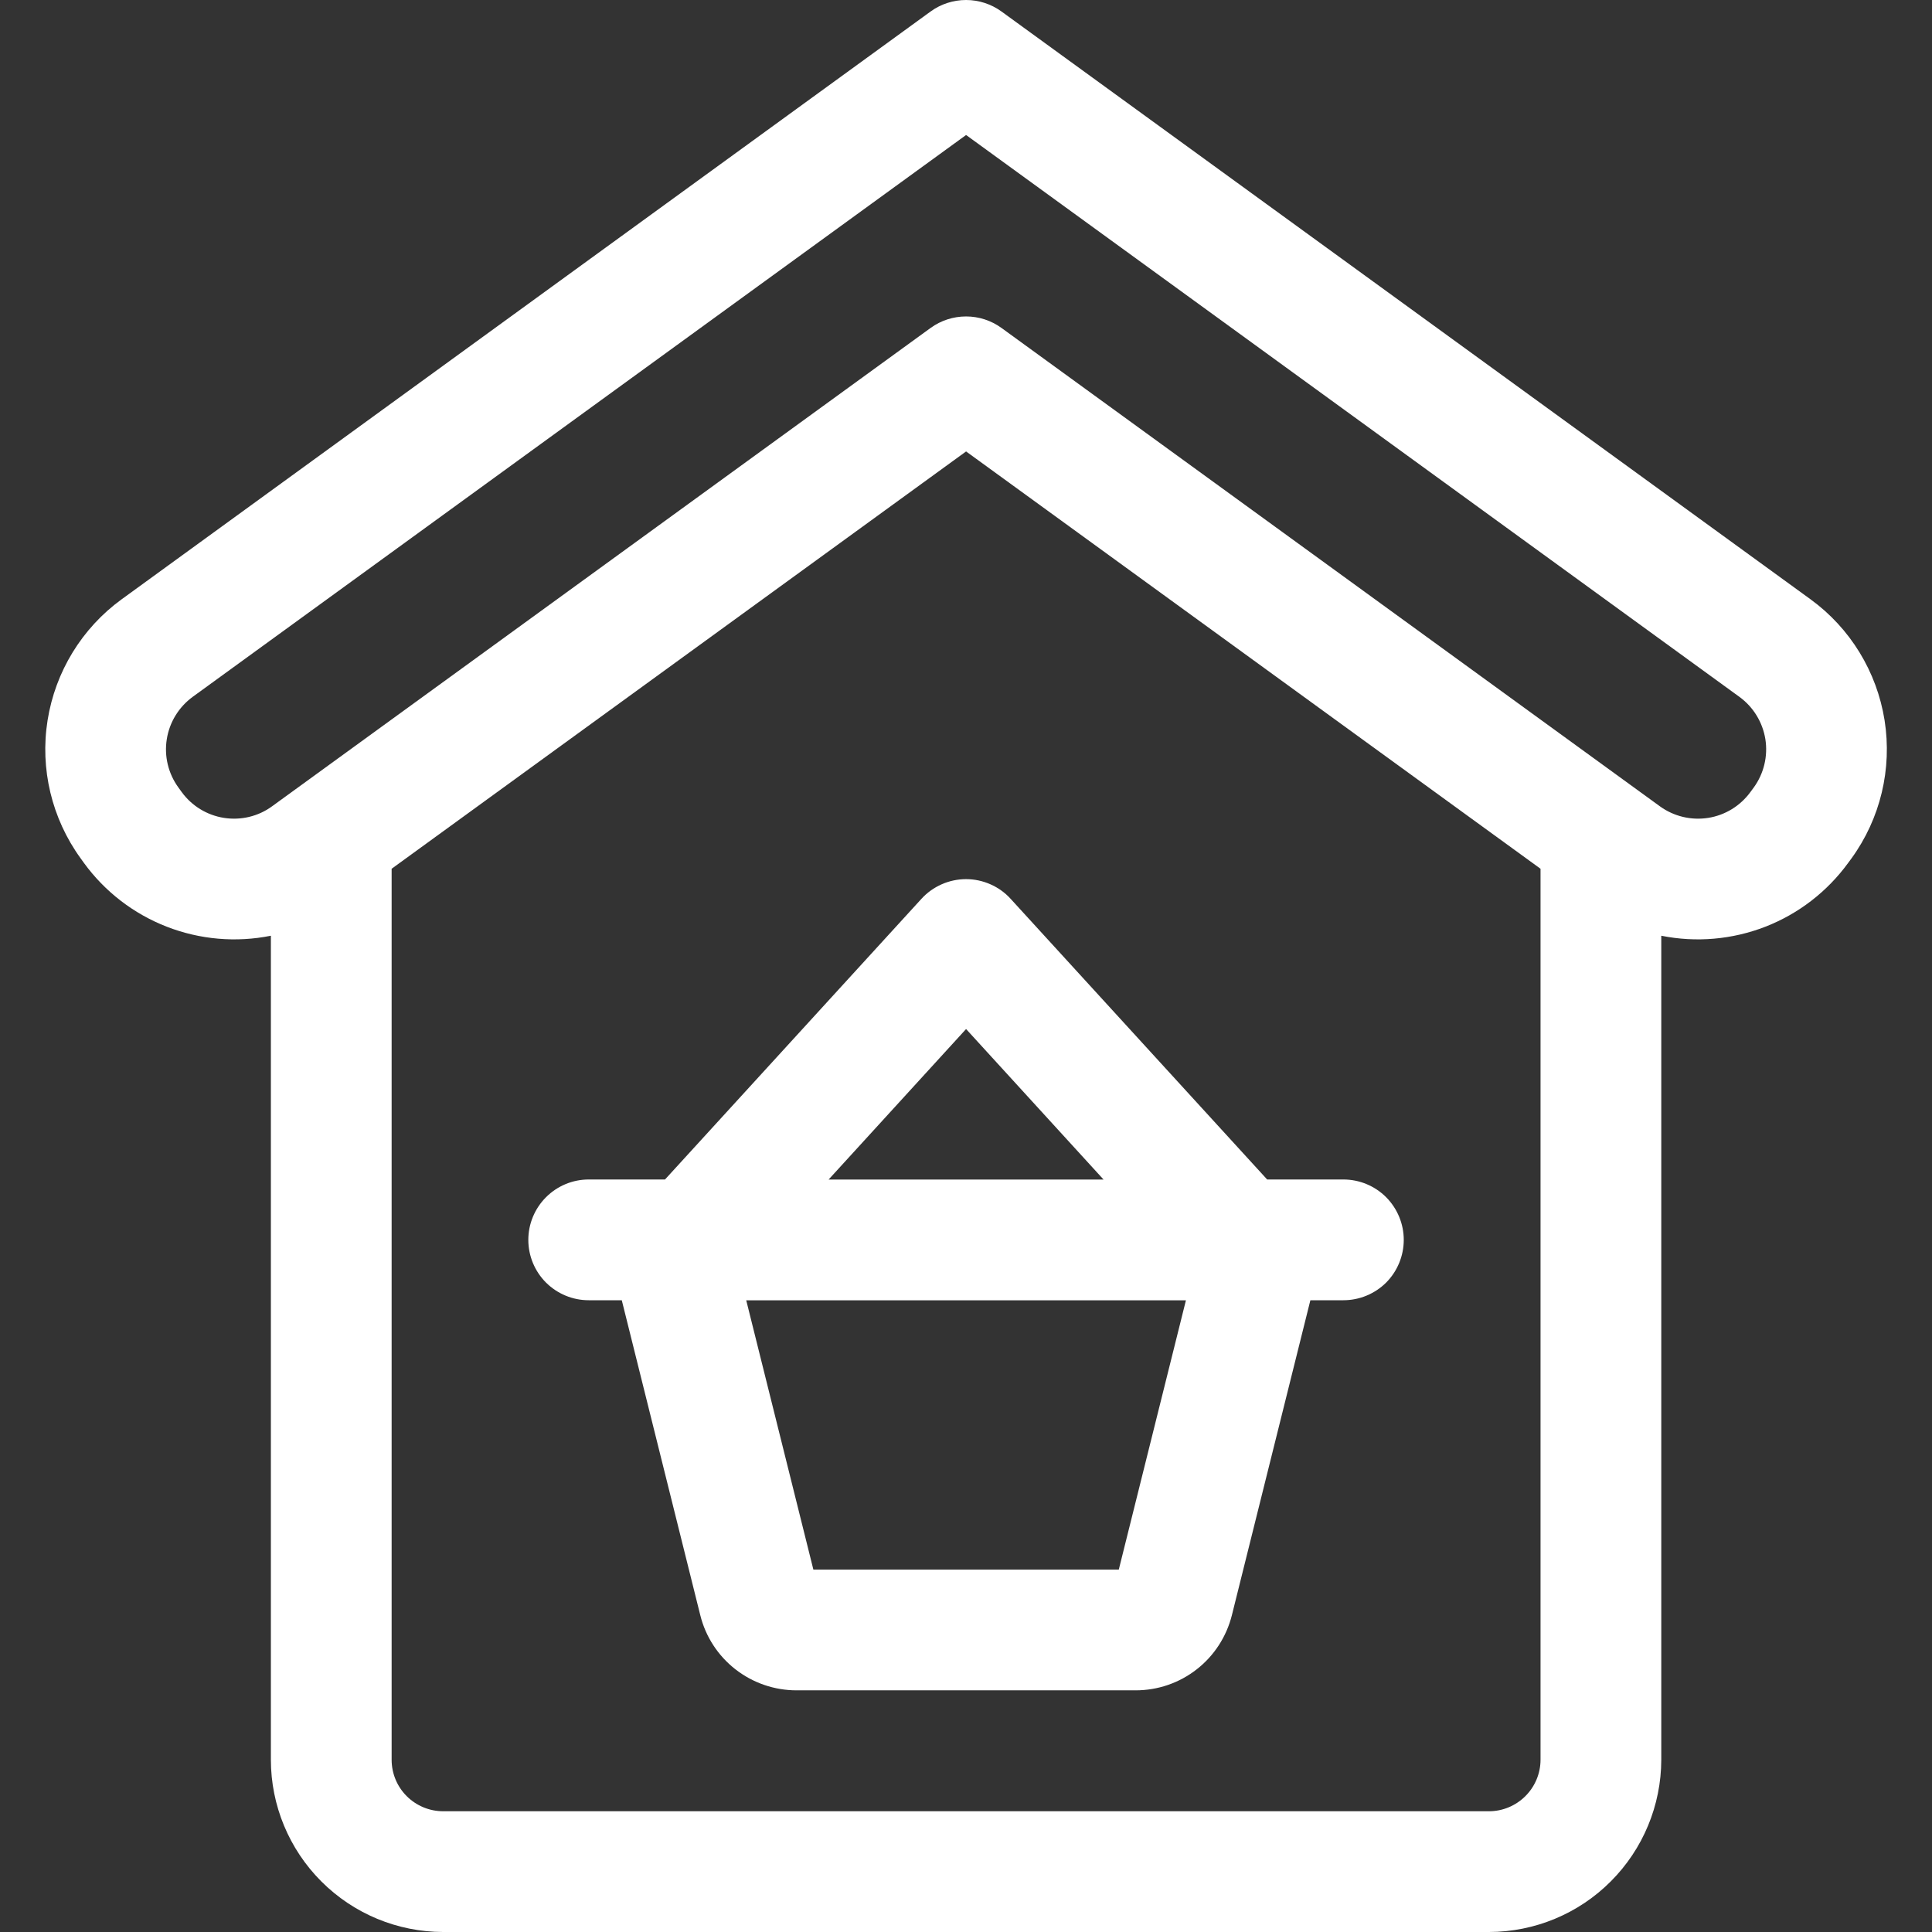 <svg width="24" height="24" viewBox="0 0 24 24" fill="none" xmlns="http://www.w3.org/2000/svg">
<rect x="0" y="0" width="24" height="24" fill="#333333" stroke="none"/>
<g clip-path="url(#clip0_15418_2551)">
<path d="M1.002 10.663L1.043 10.72C1.303 11.077 1.66 11.352 2.072 11.512C2.483 11.672 2.932 11.711 3.365 11.624V21.86C3.365 22.427 3.591 22.971 3.992 23.372C4.394 23.774 4.937 23.999 5.505 24H18.497C19.064 23.999 19.608 23.774 20.009 23.372C20.41 22.971 20.636 22.427 20.637 21.86V11.624C21.07 11.711 21.518 11.672 21.93 11.512C22.341 11.352 22.698 11.077 22.958 10.72L23 10.663C23.359 10.168 23.506 9.552 23.411 8.948C23.315 8.344 22.984 7.803 22.49 7.444L12.441 0.143C12.313 0.05 12.159 0 12.001 0C11.842 0 11.688 0.05 11.56 0.143L1.512 7.444C1.018 7.803 0.687 8.344 0.591 8.948C0.495 9.551 0.643 10.168 1.002 10.663ZM18.497 22.5H5.505C5.335 22.5 5.172 22.432 5.052 22.312C4.932 22.192 4.865 22.03 4.865 21.86V10.792L12.001 5.608L19.137 10.792V21.86C19.137 22.03 19.069 22.192 18.949 22.312C18.829 22.432 18.666 22.5 18.497 22.5ZM2.393 8.657L12.001 1.677L21.608 8.657C21.781 8.783 21.896 8.972 21.93 9.182C21.963 9.393 21.912 9.608 21.787 9.781L21.745 9.838C21.619 10.011 21.43 10.127 21.22 10.16C21.009 10.193 20.794 10.142 20.621 10.017L12.441 4.074C12.313 3.981 12.159 3.931 12.001 3.931C11.842 3.931 11.688 3.981 11.56 4.074L3.38 10.016C3.208 10.142 2.992 10.193 2.782 10.16C2.571 10.127 2.382 10.011 2.257 9.839L2.215 9.781C2.09 9.608 2.038 9.393 2.072 9.182C2.105 8.972 2.221 8.783 2.393 8.657ZM16.688 14.652H15.741L12.554 11.165C12.484 11.088 12.399 11.027 12.303 10.985C12.208 10.943 12.105 10.921 12.001 10.921C11.896 10.921 11.793 10.943 11.698 10.985C11.603 11.027 11.517 11.088 11.447 11.165L8.261 14.652H7.313C7.114 14.652 6.924 14.731 6.783 14.872C6.642 15.013 6.563 15.204 6.563 15.402C6.563 15.601 6.642 15.792 6.783 15.933C6.924 16.073 7.114 16.152 7.313 16.152H7.724L8.699 20.064C8.765 20.331 8.919 20.568 9.136 20.737C9.353 20.906 9.62 20.998 9.895 20.998H14.107C14.382 20.998 14.649 20.907 14.866 20.737C15.083 20.568 15.236 20.331 15.303 20.064L16.278 16.152H16.688C16.887 16.152 17.078 16.073 17.219 15.933C17.359 15.792 17.438 15.601 17.438 15.402C17.438 15.204 17.359 15.013 17.219 14.872C17.078 14.731 16.887 14.652 16.688 14.652ZM12.001 12.783L13.709 14.653H10.293L12.001 12.783ZM13.898 19.498H10.104L9.27 16.153H14.732L13.898 19.498Z" fill="white"/>
</g>
<defs>
<clipPath id="clip0_15418_2551">
<rect width="24" height="24" fill="white"/>
</clipPath>
</defs>
</svg>
